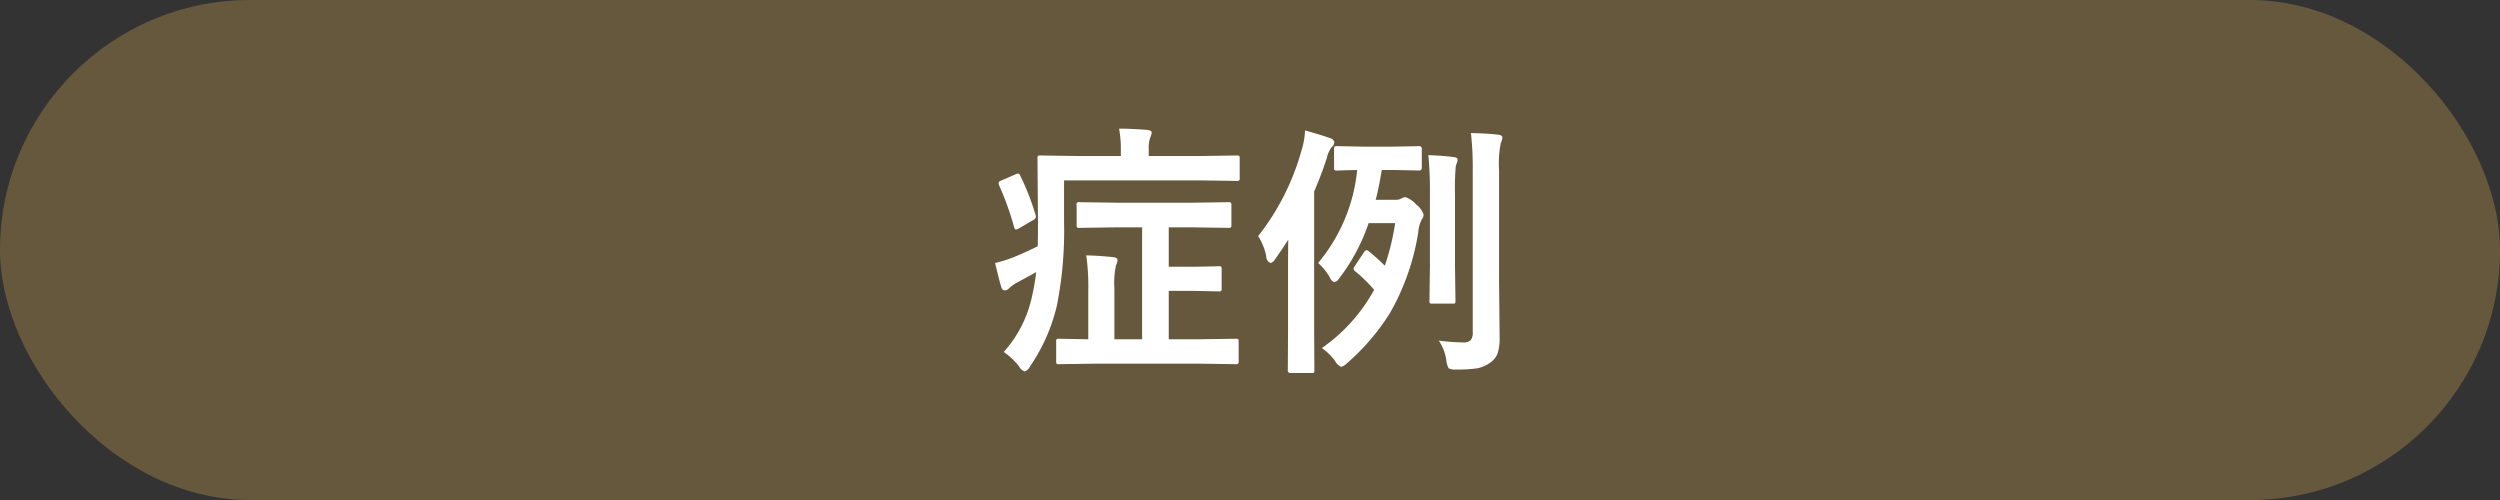 <svg id="tit-症例.svg" xmlns="http://www.w3.org/2000/svg" width="320" height="64" viewBox="0 0 320 64">
  <rect x="0" y="0" width="320" height="64" fill="#333333" stroke="none"/>
  <defs>
    <style>
      .cls-1 {
        fill: #66583d;
      }

      .cls-2 {
        fill: #fff;
        fill-rule: evenodd;
      }
    </style>
  </defs>
  <rect id="base" class="cls-1" width="320" height="64" rx="32" ry="32"/>
  <path id="症例" class="cls-2" d="M1204.19,730.1v14.327h-3.55v-6.491a11.266,11.266,0,0,1,.2-2.955,1.716,1.716,0,0,0,.2-0.68c0-.222-0.18-0.349-0.55-0.382q-1.62-.183-3.45-0.233a28.73,28.73,0,0,1,.26,4.549v6.192l-3.73-.066a0.506,0.506,0,0,0-.32.058,0.486,0.486,0,0,0-.06.307v2.491a0.648,0.648,0,0,0,.05.332,0.506,0.506,0,0,0,.33.066l4.73-.066h13.17l4.69,0.066a0.508,0.508,0,0,0,.3-0.05,0.447,0.447,0,0,0,.09-0.348v-2.491a0.61,0.61,0,0,0-.05-0.3,0.564,0.564,0,0,0-.34-0.066l-4.69.066h-3.87v-6.192h3.43l2.96,0.067a0.5,0.5,0,0,0,.31-0.059,0.413,0.413,0,0,0,.07-0.307v-2.49a0.61,0.61,0,0,0-.05-0.3,0.506,0.506,0,0,0-.33-0.066l-2.96.066h-3.43V730.1h3.05l4.6,0.067a0.555,0.555,0,0,0,.3-0.05,0.463,0.463,0,0,0,.07-0.315v-2.507a0.709,0.709,0,0,0-.05-0.332,0.4,0.4,0,0,0-.32-0.083l-4.6.066h-9.88l-4.59-.066a0.3,0.3,0,0,0-.37.415V729.8a0.6,0.6,0,0,0,.05.3,0.446,0.446,0,0,0,.32.067l4.59-.067h3.42Zm7.53-6.009,4.58,0.066a0.555,0.555,0,0,0,.3-0.05,0.4,0.4,0,0,0,.08-0.315v-2.524a0.61,0.61,0,0,0-.05-0.3,0.547,0.547,0,0,0-.33-0.066l-4.58.066h-6.68v-0.813a4.189,4.189,0,0,1,.18-1.527,2.162,2.162,0,0,0,.2-0.648q0-.282-0.54-0.348c-1.37-.111-2.58-0.166-3.64-0.166a14.069,14.069,0,0,1,.23,2.689v0.813h-5.61l-4.68-.066a0.648,0.648,0,0,0-.32.05,0.523,0.523,0,0,0-.06.332l0.06,8.151q0,2.092-.03,3.088-1.38.681-2.76,1.262a16.039,16.039,0,0,1-2.7.88q0.615,2.572.81,3.121a0.463,0.463,0,0,0,.43.382,0.786,0.786,0,0,0,.55-0.266,4.6,4.6,0,0,1,1.05-.747c1.43-.775,2.23-1.217,2.42-1.328a25.136,25.136,0,0,1-.48,2.855,15.454,15.454,0,0,1-3.67,7.371,8.74,8.74,0,0,1,1.98,1.876,1.218,1.218,0,0,0,.71.615,1.169,1.169,0,0,0,.65-0.615,22.973,22.973,0,0,0,3.47-7.852,49.289,49.289,0,0,0,.91-10.658v-5.329h17.52Zm-25.6.033a0.4,0.4,0,0,0-.3.315,0.976,0.976,0,0,0,.06.266,37.843,37.843,0,0,1,1.93,5.379,0.419,0.419,0,0,0,.21.3,1.454,1.454,0,0,0,.44-0.166l1.74-1.03a0.593,0.593,0,0,0,.4-0.415,1.724,1.724,0,0,0-.05-0.265,31.6,31.6,0,0,0-1.98-5.064,0.356,0.356,0,0,0-.26-0.232,1.219,1.219,0,0,0-.38.133Zm42.78,23.093a1.606,1.606,0,0,0,.78.747,1.786,1.786,0,0,0,.71-0.449,28.458,28.458,0,0,0,5.53-6.458,30.258,30.258,0,0,0,3.62-10.342,4.194,4.194,0,0,1,.45-1.627,0.971,0.971,0,0,0,.23-0.615,2.68,2.68,0,0,0-.95-1.3,3.271,3.271,0,0,0-1.39-.946,1.4,1.4,0,0,0-.48.166,1.434,1.434,0,0,1-.78.183h-2.53q0.375-1.412.78-3.819h1.43l3.34,0.067a0.318,0.318,0,0,0,.35-0.365V720.07a0.318,0.318,0,0,0-.35-0.365l-3.34.066h-3.83l-3.34-.066a0.6,0.6,0,0,0-.3.05,0.463,0.463,0,0,0-.07.315v2.391a0.6,0.6,0,0,0,.05.3,0.464,0.464,0,0,0,.32.067l0.61-.017q0.885-.033,1.98-0.05a21.878,21.878,0,0,1-5,11.9,7.4,7.4,0,0,1,1.5,1.843,0.988,0.988,0,0,0,.58.614,1.026,1.026,0,0,0,.61-0.482,24.316,24.316,0,0,0,3.77-7.072h3.4a31.645,31.645,0,0,1-1.32,5.445,27,27,0,0,0-2.05-1.842,0.53,0.53,0,0,0-.29-0.15,0.484,0.484,0,0,0-.32.249l-1.2,1.81a0.713,0.713,0,0,0-.14.332,0.577,0.577,0,0,0,.24.348,18.445,18.445,0,0,1,2.39,2.341,21.8,21.8,0,0,1-6.69,7.454,7.559,7.559,0,0,1,1.7,1.661h0Zm-8.82-13.431a0.917,0.917,0,0,0,.55.88,0.9,0.9,0,0,0,.55-0.448c0.6-.831,1.17-1.677,1.72-2.541q-0.03,1.529-.03,4.284v7.205l-0.03,5.2a0.317,0.317,0,0,0,.33.382h2.71a0.6,0.6,0,0,0,.31-0.05,0.646,0.646,0,0,0,.05-0.332l-0.03-5.2V725.515c0.65-1.516,1.19-2.932,1.61-4.25a3.778,3.778,0,0,1,.6-1.394,1.009,1.009,0,0,0,.38-0.648,0.7,0.7,0,0,0-.58-0.548c-0.55-.21-1.6-0.536-3.17-0.979a10.093,10.093,0,0,1-.44,2.507,31.324,31.324,0,0,1-5.57,11.023,7.49,7.49,0,0,1,1.04,2.557h0Zm23.06,13.414a2.8,2.8,0,0,0,.28.93,1.8,1.8,0,0,0,1.02.166,16.163,16.163,0,0,0,2.72-.166,4.26,4.26,0,0,0,1.59-.714,2.521,2.521,0,0,0,.95-1.2,6.459,6.459,0,0,0,.25-2.108l-0.07-7.006V722.759a13.086,13.086,0,0,1,.22-3.436,2.074,2.074,0,0,0,.2-0.714c0-.21-0.17-0.332-0.52-0.365-0.74-.1-1.91-0.172-3.5-0.216a40.2,40.2,0,0,1,.23,4.8V743.5a1.562,1.562,0,0,1-.25,1.029,1.283,1.283,0,0,1-1.01.3,25.454,25.454,0,0,1-3.09-.232,5.9,5.9,0,0,1,.98,2.606h0Zm-2.11-21.267v9.1l-0.06,4.466a0.508,0.508,0,0,0,.05.3,0.438,0.438,0,0,0,.31.066h2.61a0.524,0.524,0,0,0,.31-0.058,0.6,0.6,0,0,0,.05-0.307l-0.06-4.466v-9.147a32.11,32.11,0,0,1,.1-3.636,2.157,2.157,0,0,1,.13-0.365,1.246,1.246,0,0,0,.1-0.449q0-.282-0.48-0.332c-0.92-.121-2.01-0.2-3.26-0.249a48.519,48.519,0,0,1,.2,5.08h0Z" transform="translate(-1058 -701)"/>
</svg>
